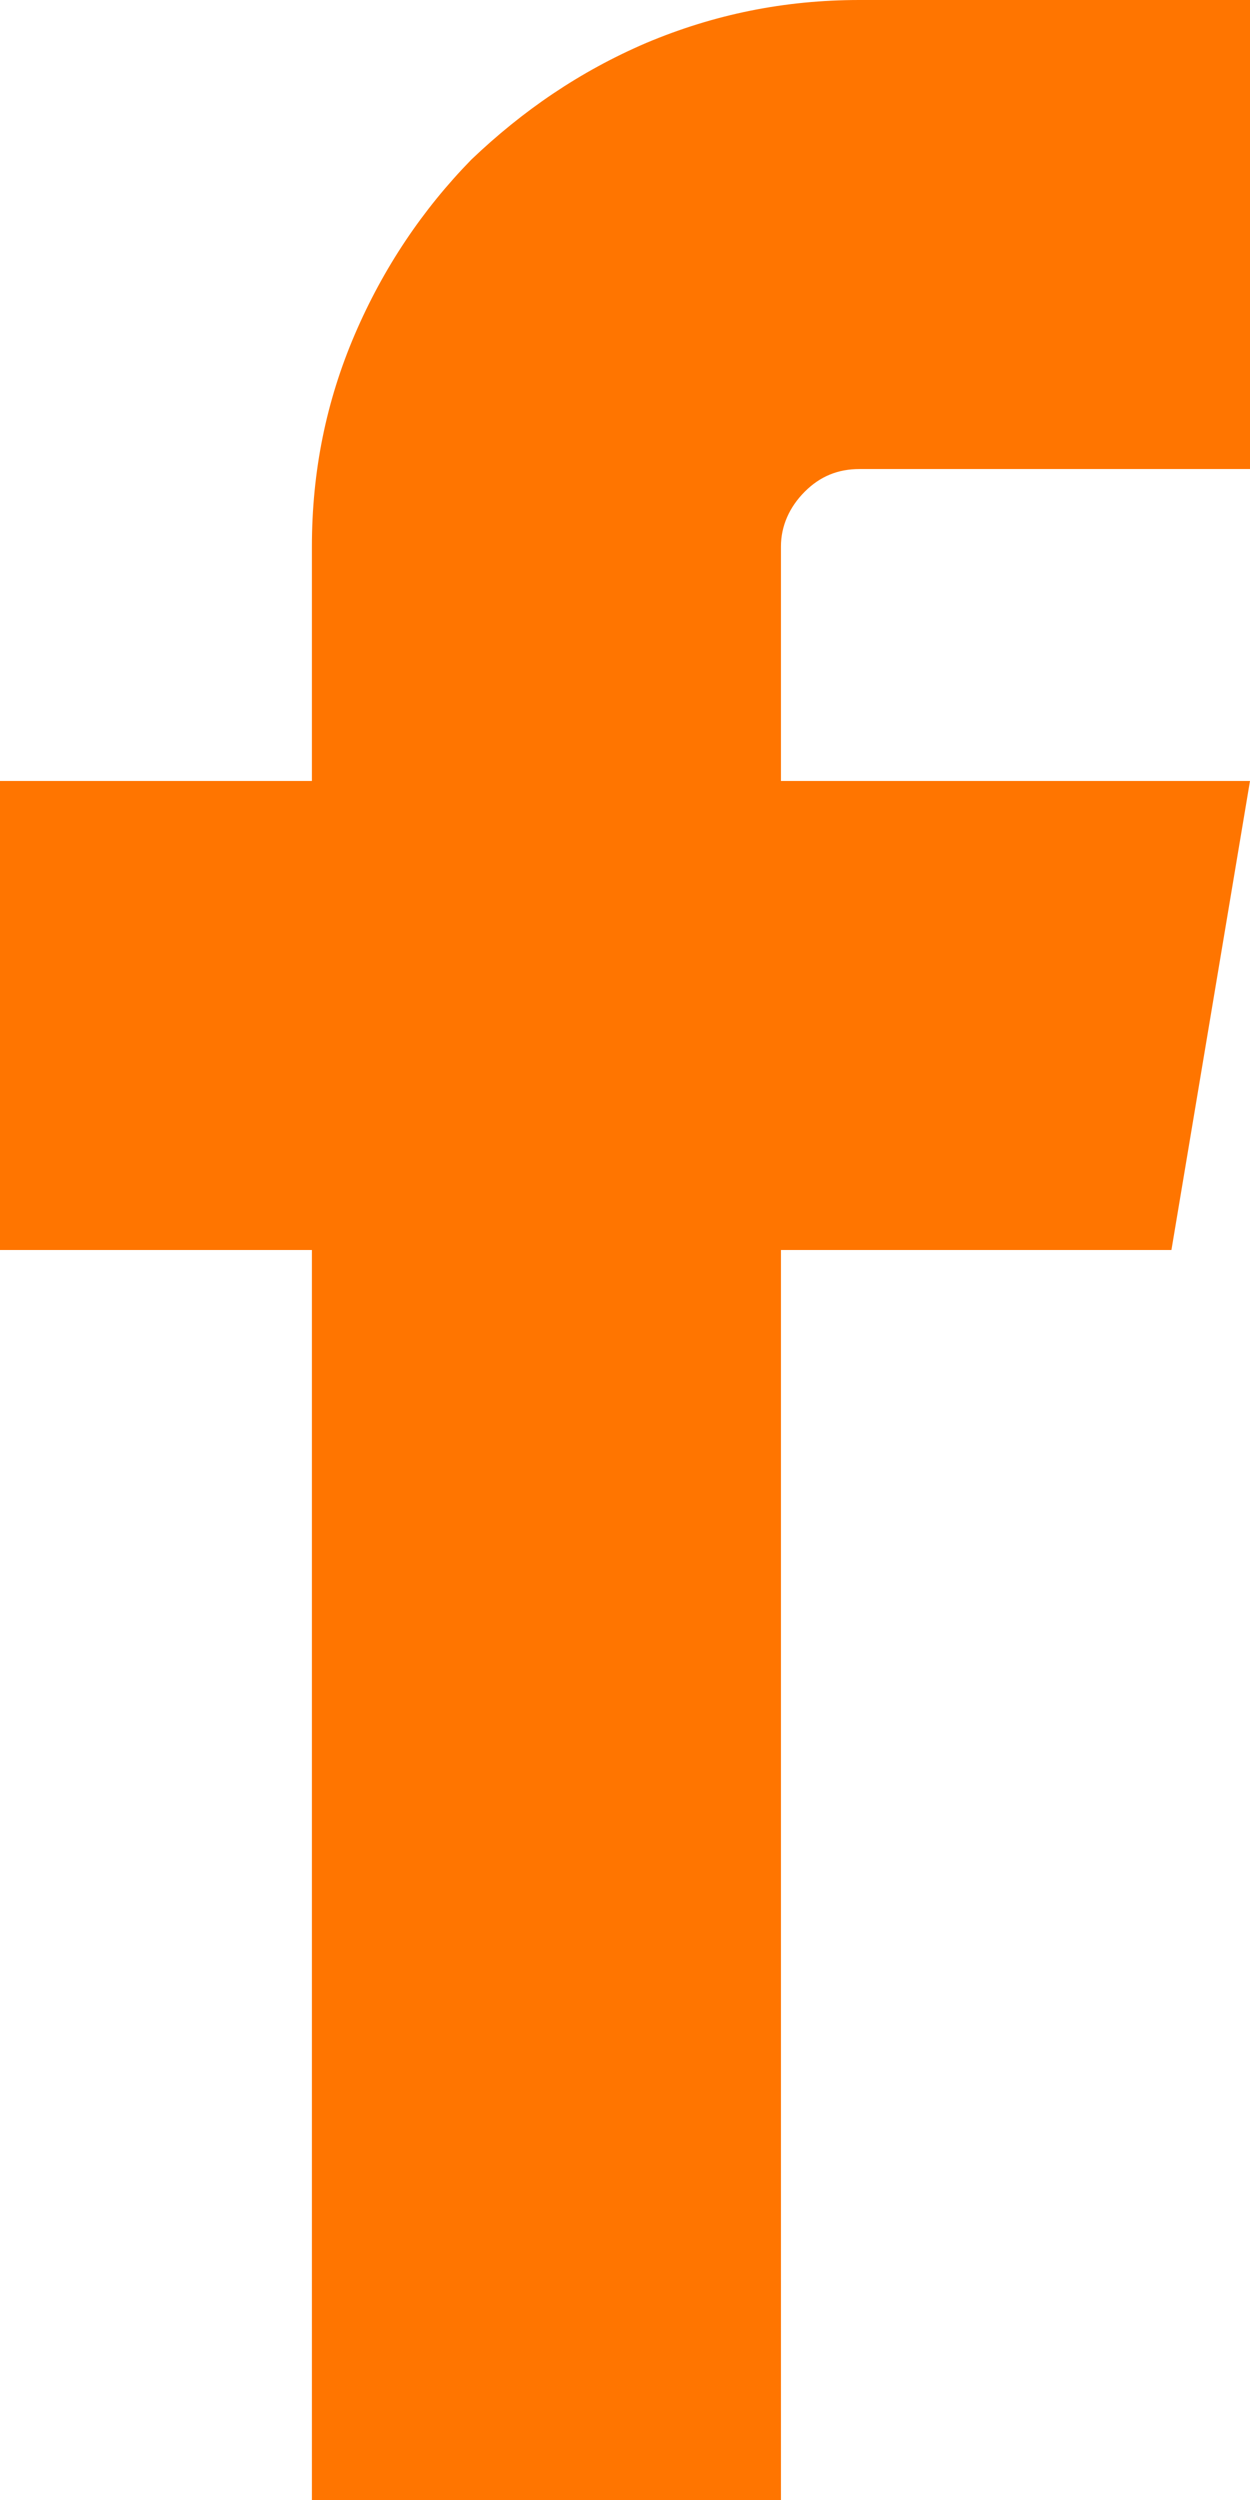 <svg version="1.1" xmlns="http://www.w3.org/2000/svg" xmlns:xlink="http://www.w3.org/1999/xlink" x="0px" y="0px" width="10.5px"
	 height="21px" viewBox="0 0 10.5 21" style="enable-background:new 0 0 10.5 21;" xml:space="preserve">
<style type="text/css">
	.st0{fill:#FF7500;}
</style>
<defs>
</defs>
<path class="st0" d="M6.76,4.13C6.63,4.26,6.56,4.42,6.56,4.59v1.97h3.94L9.84,10.5H6.56V21H2.62V10.5H0V6.56h2.62V4.59
	c0-0.63,0.12-1.22,0.36-1.78c0.24-0.56,0.57-1.05,0.98-1.47C4.39,0.93,4.87,0.6,5.43,0.36C6,0.12,6.59,0,7.22,0h3.28v3.94H7.22
	C7.04,3.94,6.89,4,6.76,4.13z"/>
</svg>

